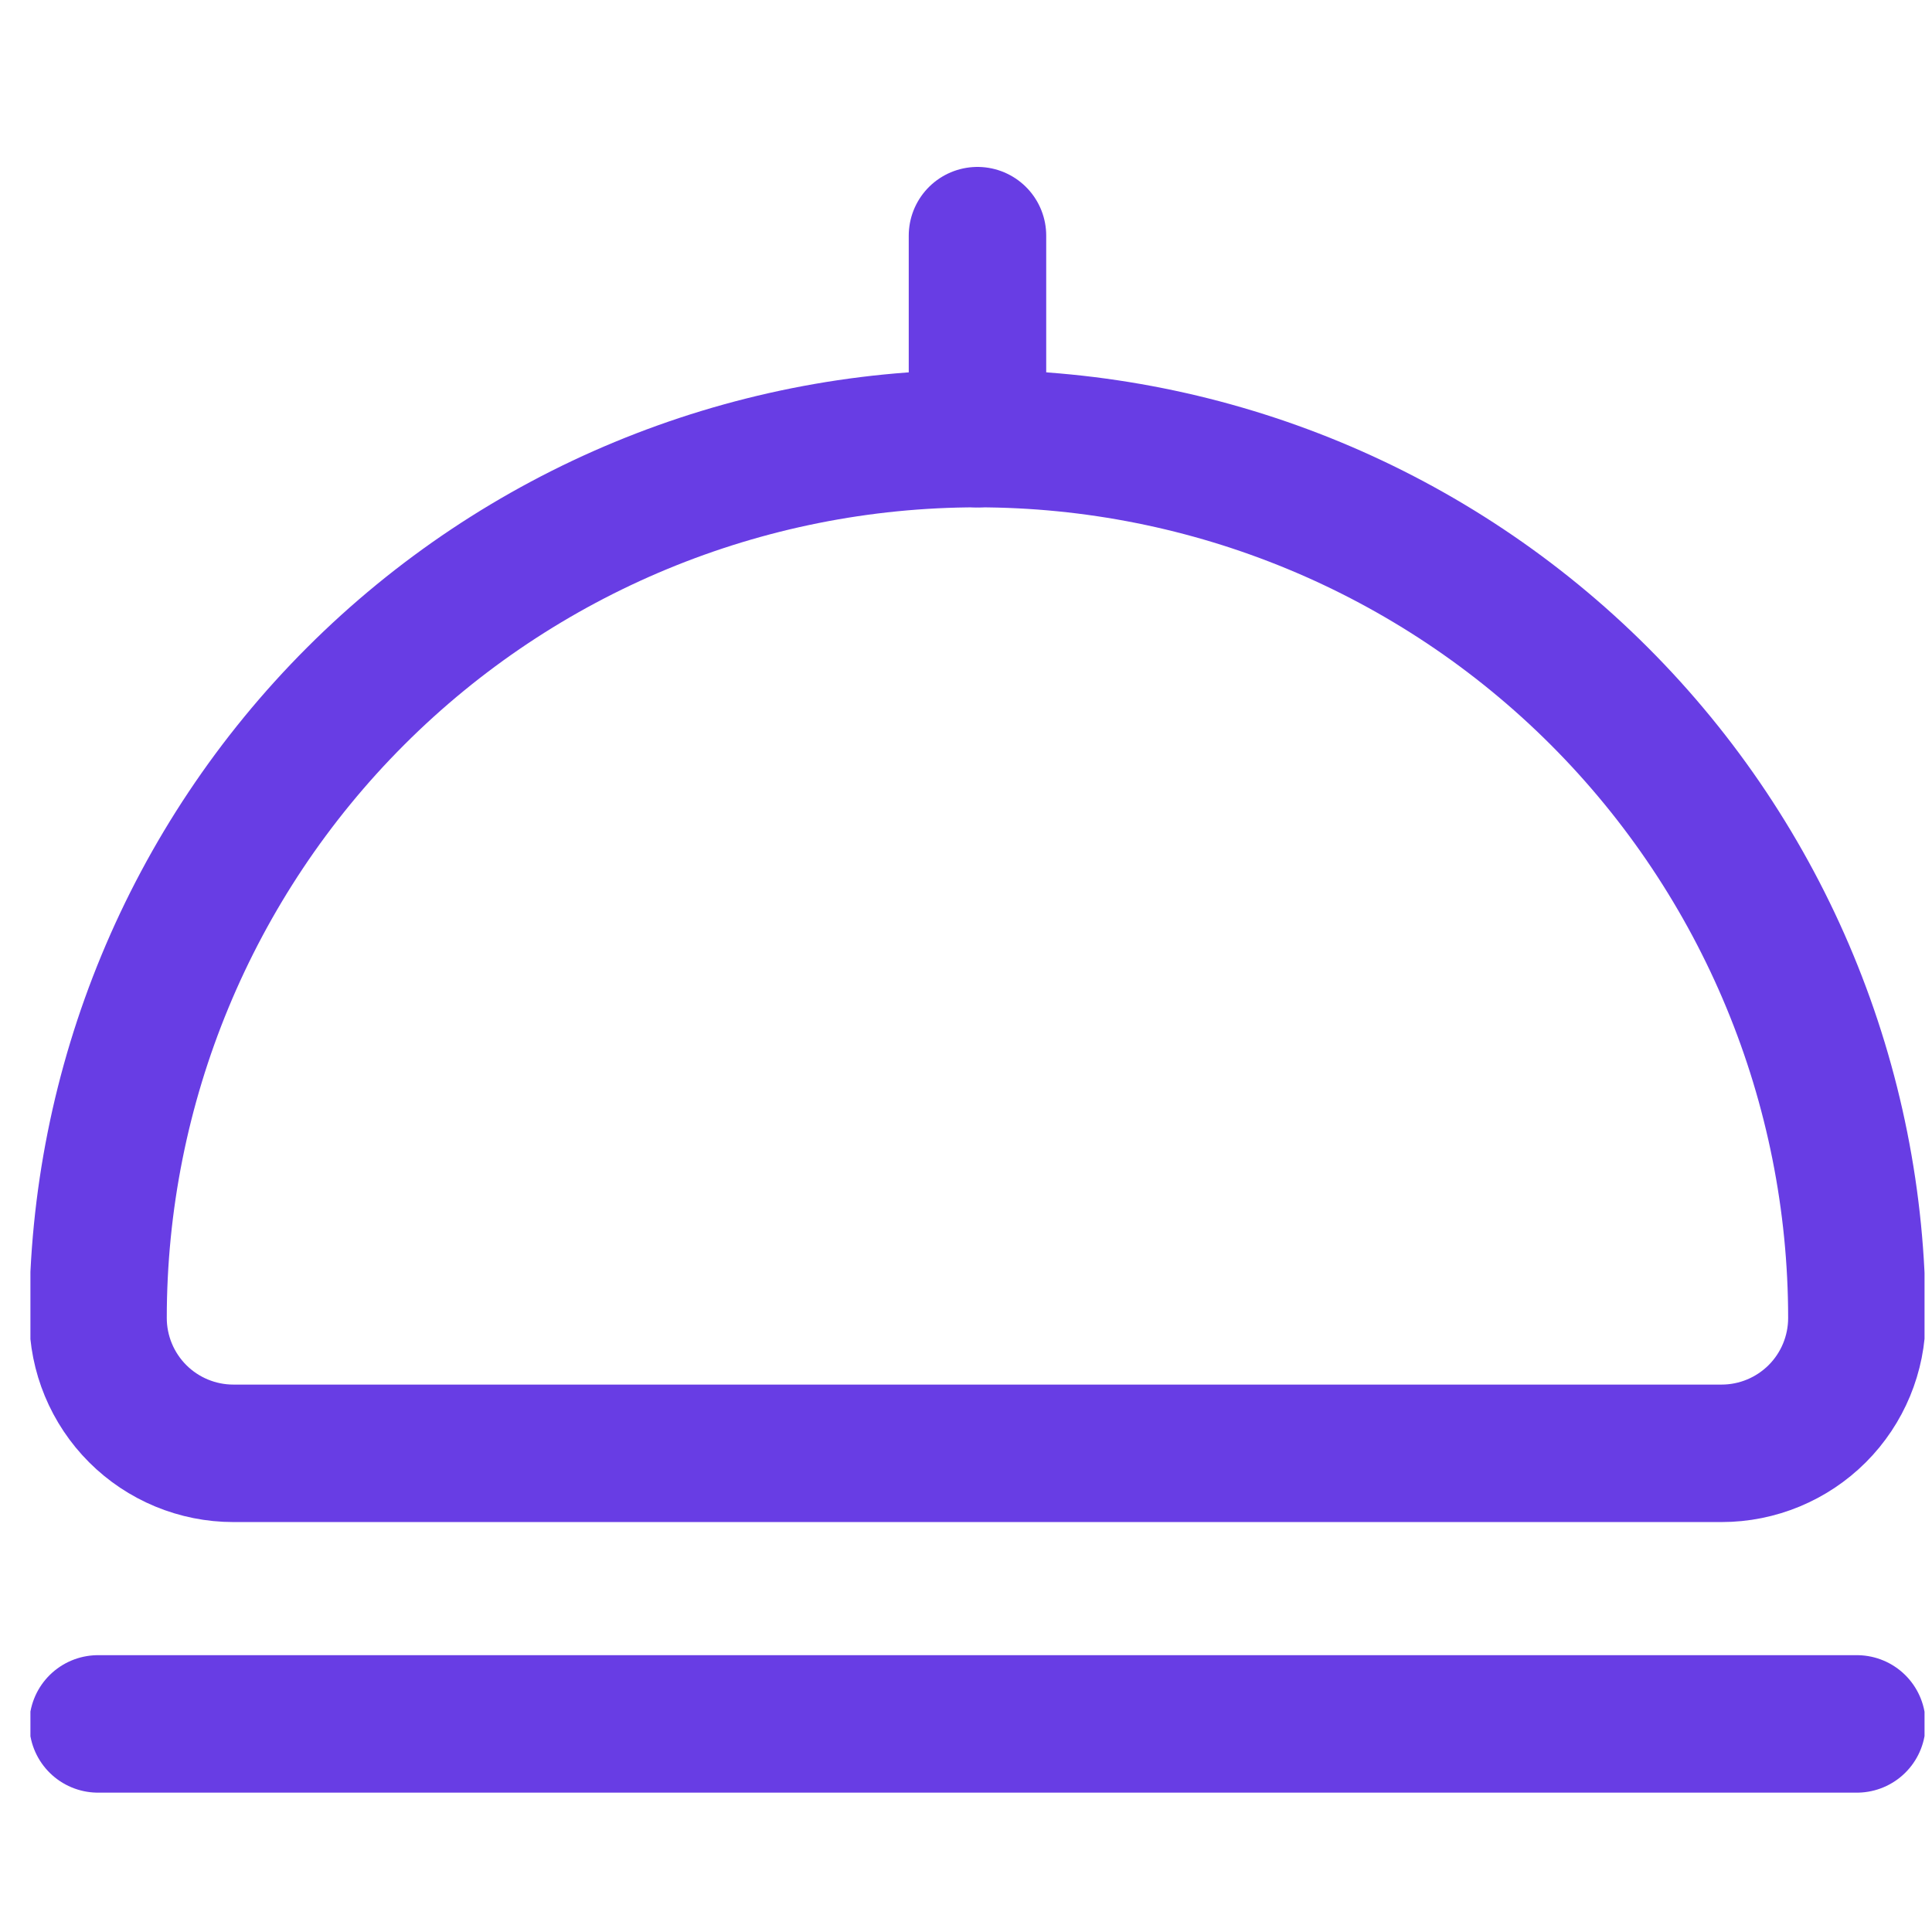 <svg width="51" height="51" viewBox="0 0 51 51" fill="none" xmlns="http://www.w3.org/2000/svg">
<g clip-path="url(#clip0_94_187)">
<path d="M25.803 11.578C31.96 11.578 37.864 14.024 42.218 18.377C46.571 22.731 49.017 28.635 49.017 34.792C49.017 35.739 48.641 36.648 47.971 37.318C47.301 37.987 46.393 38.364 45.446 38.364H6.16C5.213 38.364 4.304 37.987 3.635 37.318C2.965 36.648 2.588 35.739 2.588 34.792C2.588 28.635 5.034 22.731 9.388 18.377C13.741 14.024 19.646 11.578 25.803 11.578Z" stroke="#683DE4" stroke-width="3.629" stroke-linecap="round" stroke-linejoin="round"/>
<path d="M25.803 11.578V6.221" stroke="#683DE4" stroke-width="3.629" stroke-linecap="round" stroke-linejoin="round"/>
<path d="M2.588 45.507H49.017" stroke="#683DE4" stroke-width="3.629" stroke-linecap="round" stroke-linejoin="round"/>
</g>
<defs>
<clipPath id="clip0_94_187">
<rect width="50" height="50" fill="white" transform="translate(0.803 0.863)"/>
</clipPath>
</defs>
</svg>
